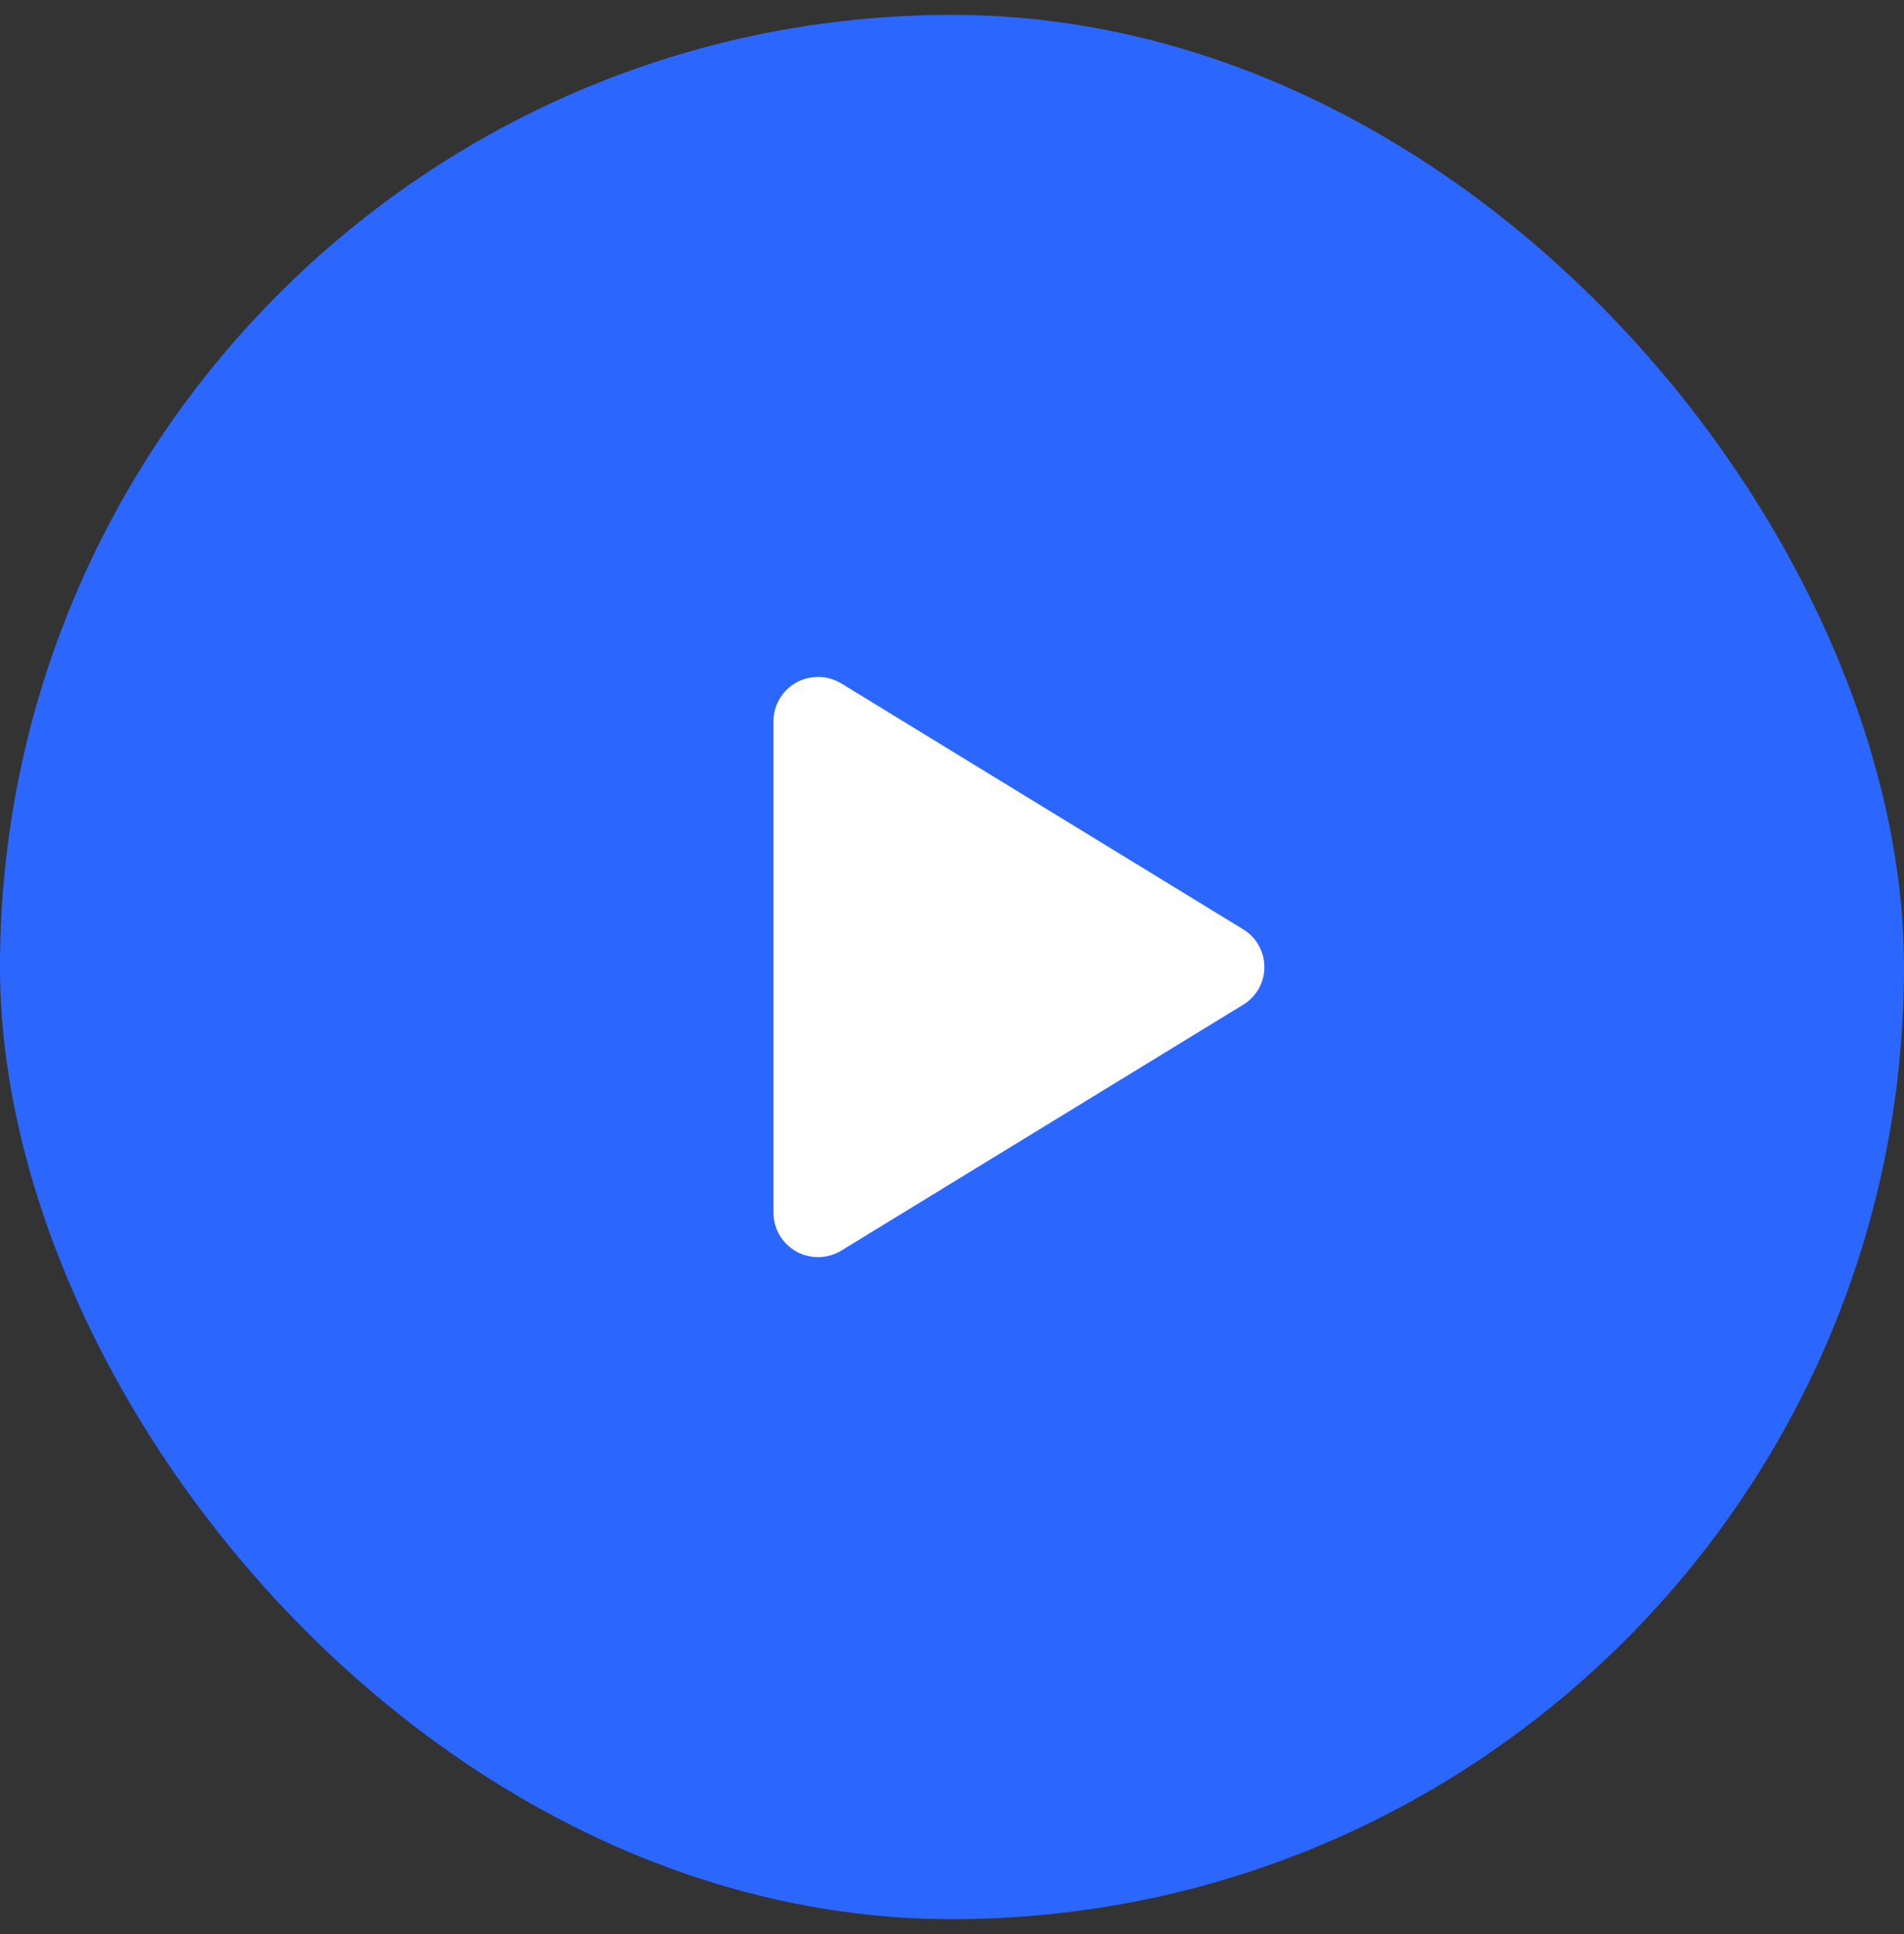 <svg width="64" height="65" viewBox="0 0 64 65" fill="none" xmlns="http://www.w3.org/2000/svg">
<rect x="0" y="0" width="64" height="65" fill="#333333" stroke="none"/>
<rect y="0.5" width="64" height="64" rx="32" fill="#2B67FF"/>
<path d="M42.5 32.5C42.501 32.755 42.435 33.005 42.31 33.227C42.186 33.449 42.005 33.635 41.788 33.767L28.28 42.03C28.052 42.169 27.791 42.245 27.524 42.25C27.258 42.255 26.994 42.189 26.761 42.058C26.531 41.929 26.339 41.741 26.205 41.513C26.071 41.285 26 41.026 26 40.762V24.238C26 23.974 26.071 23.714 26.205 23.487C26.339 23.259 26.531 23.071 26.761 22.942C26.994 22.811 27.258 22.745 27.524 22.75C27.791 22.755 28.052 22.831 28.28 22.97L41.788 31.233C42.005 31.365 42.186 31.551 42.31 31.773C42.435 31.995 42.501 32.245 42.5 32.5Z" fill="white"/>
</svg>
